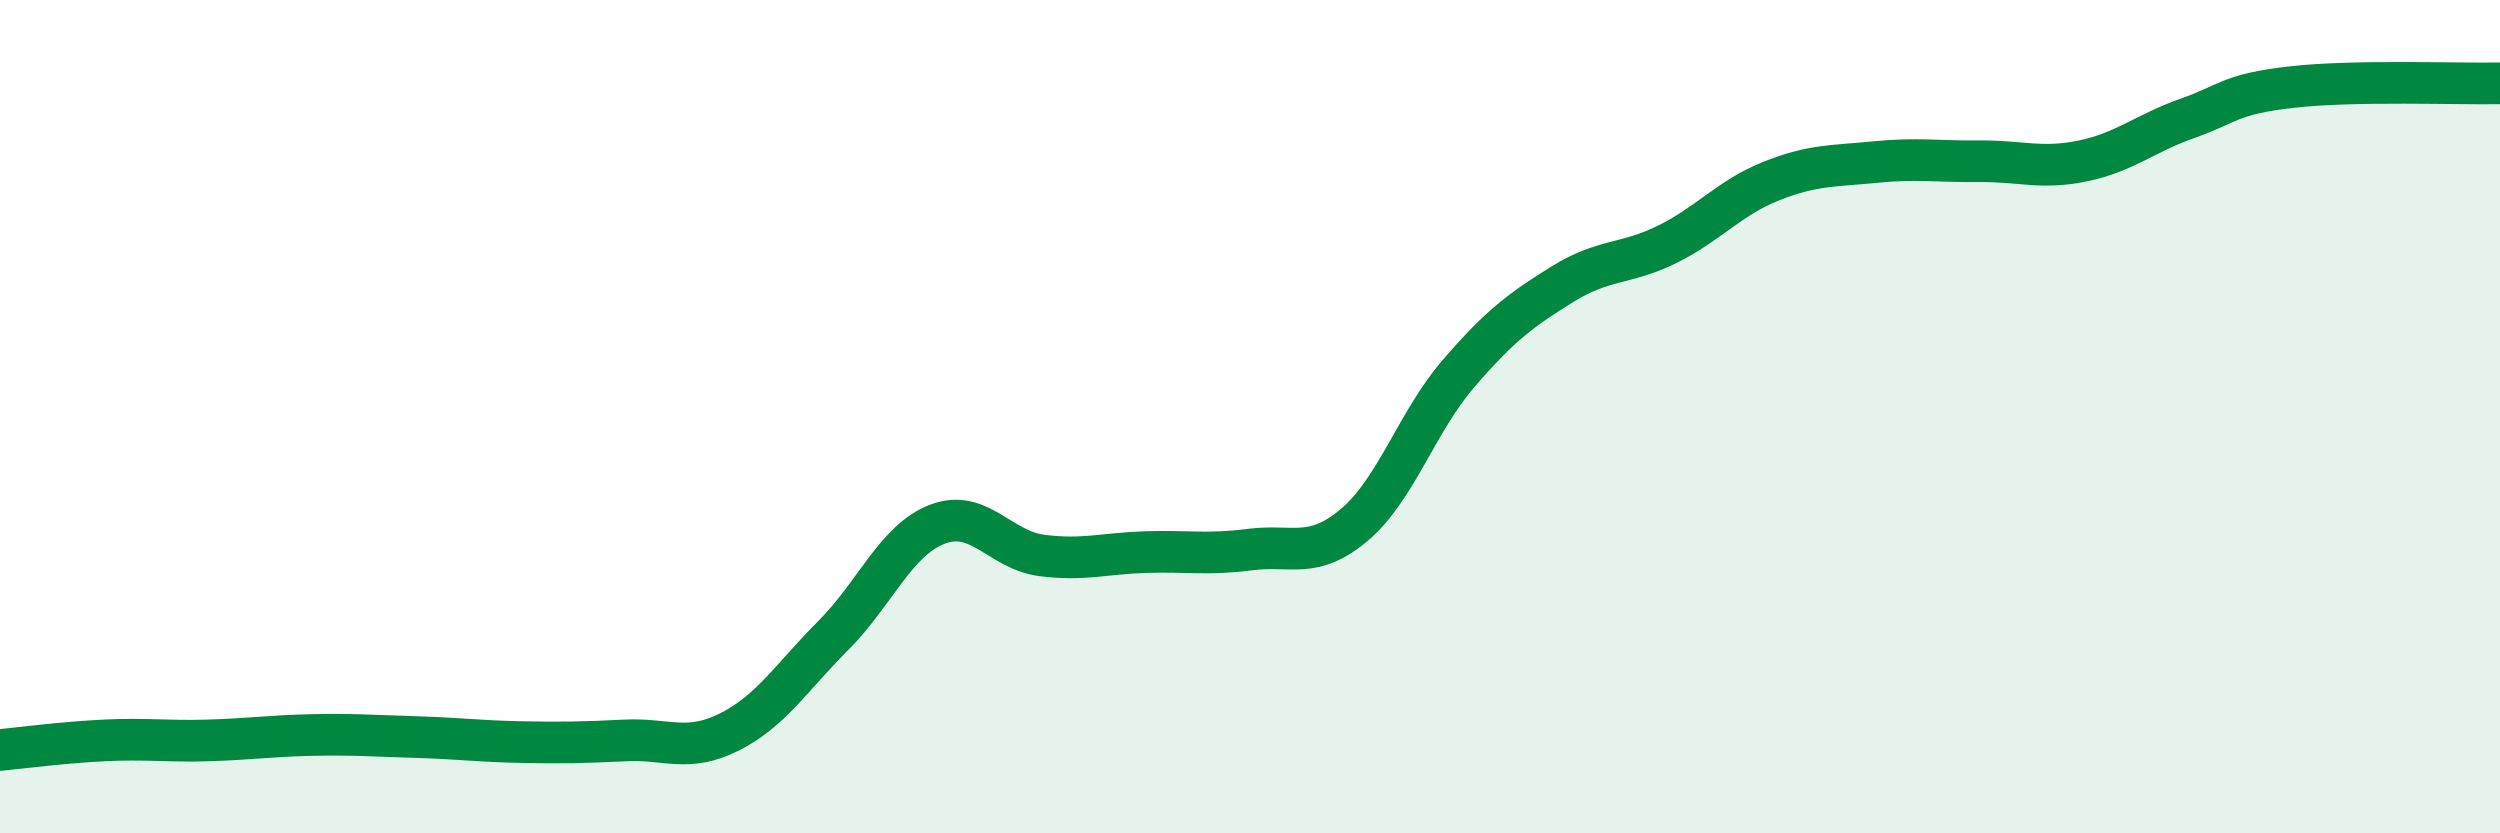 
    <svg width="60" height="20" viewBox="0 0 60 20" xmlns="http://www.w3.org/2000/svg">
      <path
        d="M 0,18 C 0.5,17.95 1.5,17.82 2.5,17.77 C 3.5,17.72 4,17.8 5,17.77 C 6,17.74 6.5,17.66 7.5,17.64 C 8.5,17.62 9,17.66 10,17.69 C 11,17.72 11.5,17.79 12.5,17.81 C 13.5,17.83 14,17.82 15,17.77 C 16,17.72 16.5,18.07 17.5,17.57 C 18.5,17.07 19,16.25 20,15.25 C 21,14.25 21.5,12.96 22.5,12.58 C 23.5,12.2 24,13.2 25,13.33 C 26,13.46 26.5,13.28 27.5,13.25 C 28.5,13.22 29,13.32 30,13.19 C 31,13.06 31.5,13.44 32.5,12.6 C 33.5,11.76 34,10.13 35,8.97 C 36,7.81 36.5,7.44 37.5,6.82 C 38.5,6.2 39,6.36 40,5.87 C 41,5.38 41.5,4.75 42.5,4.35 C 43.5,3.95 44,3.99 45,3.89 C 46,3.79 46.5,3.88 47.5,3.87 C 48.5,3.86 49,4.07 50,3.86 C 51,3.65 51.5,3.19 52.5,2.84 C 53.5,2.49 53.5,2.26 55,2.09 C 56.5,1.92 59,2.02 60,2L60 20L0 20Z"
        fill="#008740"
        opacity="0.1"
        stroke-linecap="round"
        stroke-linejoin="round"
      />
      <path
        d="M 0,18 C 0.5,17.95 1.5,17.82 2.5,17.77 C 3.5,17.72 4,17.8 5,17.77 C 6,17.74 6.5,17.66 7.5,17.64 C 8.5,17.62 9,17.66 10,17.69 C 11,17.72 11.5,17.79 12.5,17.81 C 13.5,17.83 14,17.82 15,17.77 C 16,17.72 16.5,18.07 17.5,17.57 C 18.5,17.07 19,16.25 20,15.25 C 21,14.25 21.5,12.96 22.5,12.58 C 23.5,12.2 24,13.2 25,13.33 C 26,13.46 26.5,13.28 27.5,13.25 C 28.5,13.22 29,13.32 30,13.19 C 31,13.06 31.5,13.44 32.5,12.6 C 33.5,11.76 34,10.13 35,8.97 C 36,7.81 36.5,7.44 37.5,6.82 C 38.5,6.2 39,6.36 40,5.87 C 41,5.38 41.5,4.75 42.5,4.35 C 43.5,3.95 44,3.99 45,3.89 C 46,3.79 46.5,3.88 47.5,3.87 C 48.5,3.86 49,4.07 50,3.86 C 51,3.65 51.5,3.19 52.5,2.84 C 53.5,2.49 53.5,2.26 55,2.09 C 56.5,1.92 59,2.02 60,2"
        stroke="#008740"
        stroke-width="1"
        fill="none"
        stroke-linecap="round"
        stroke-linejoin="round"
      />
    </svg>
  